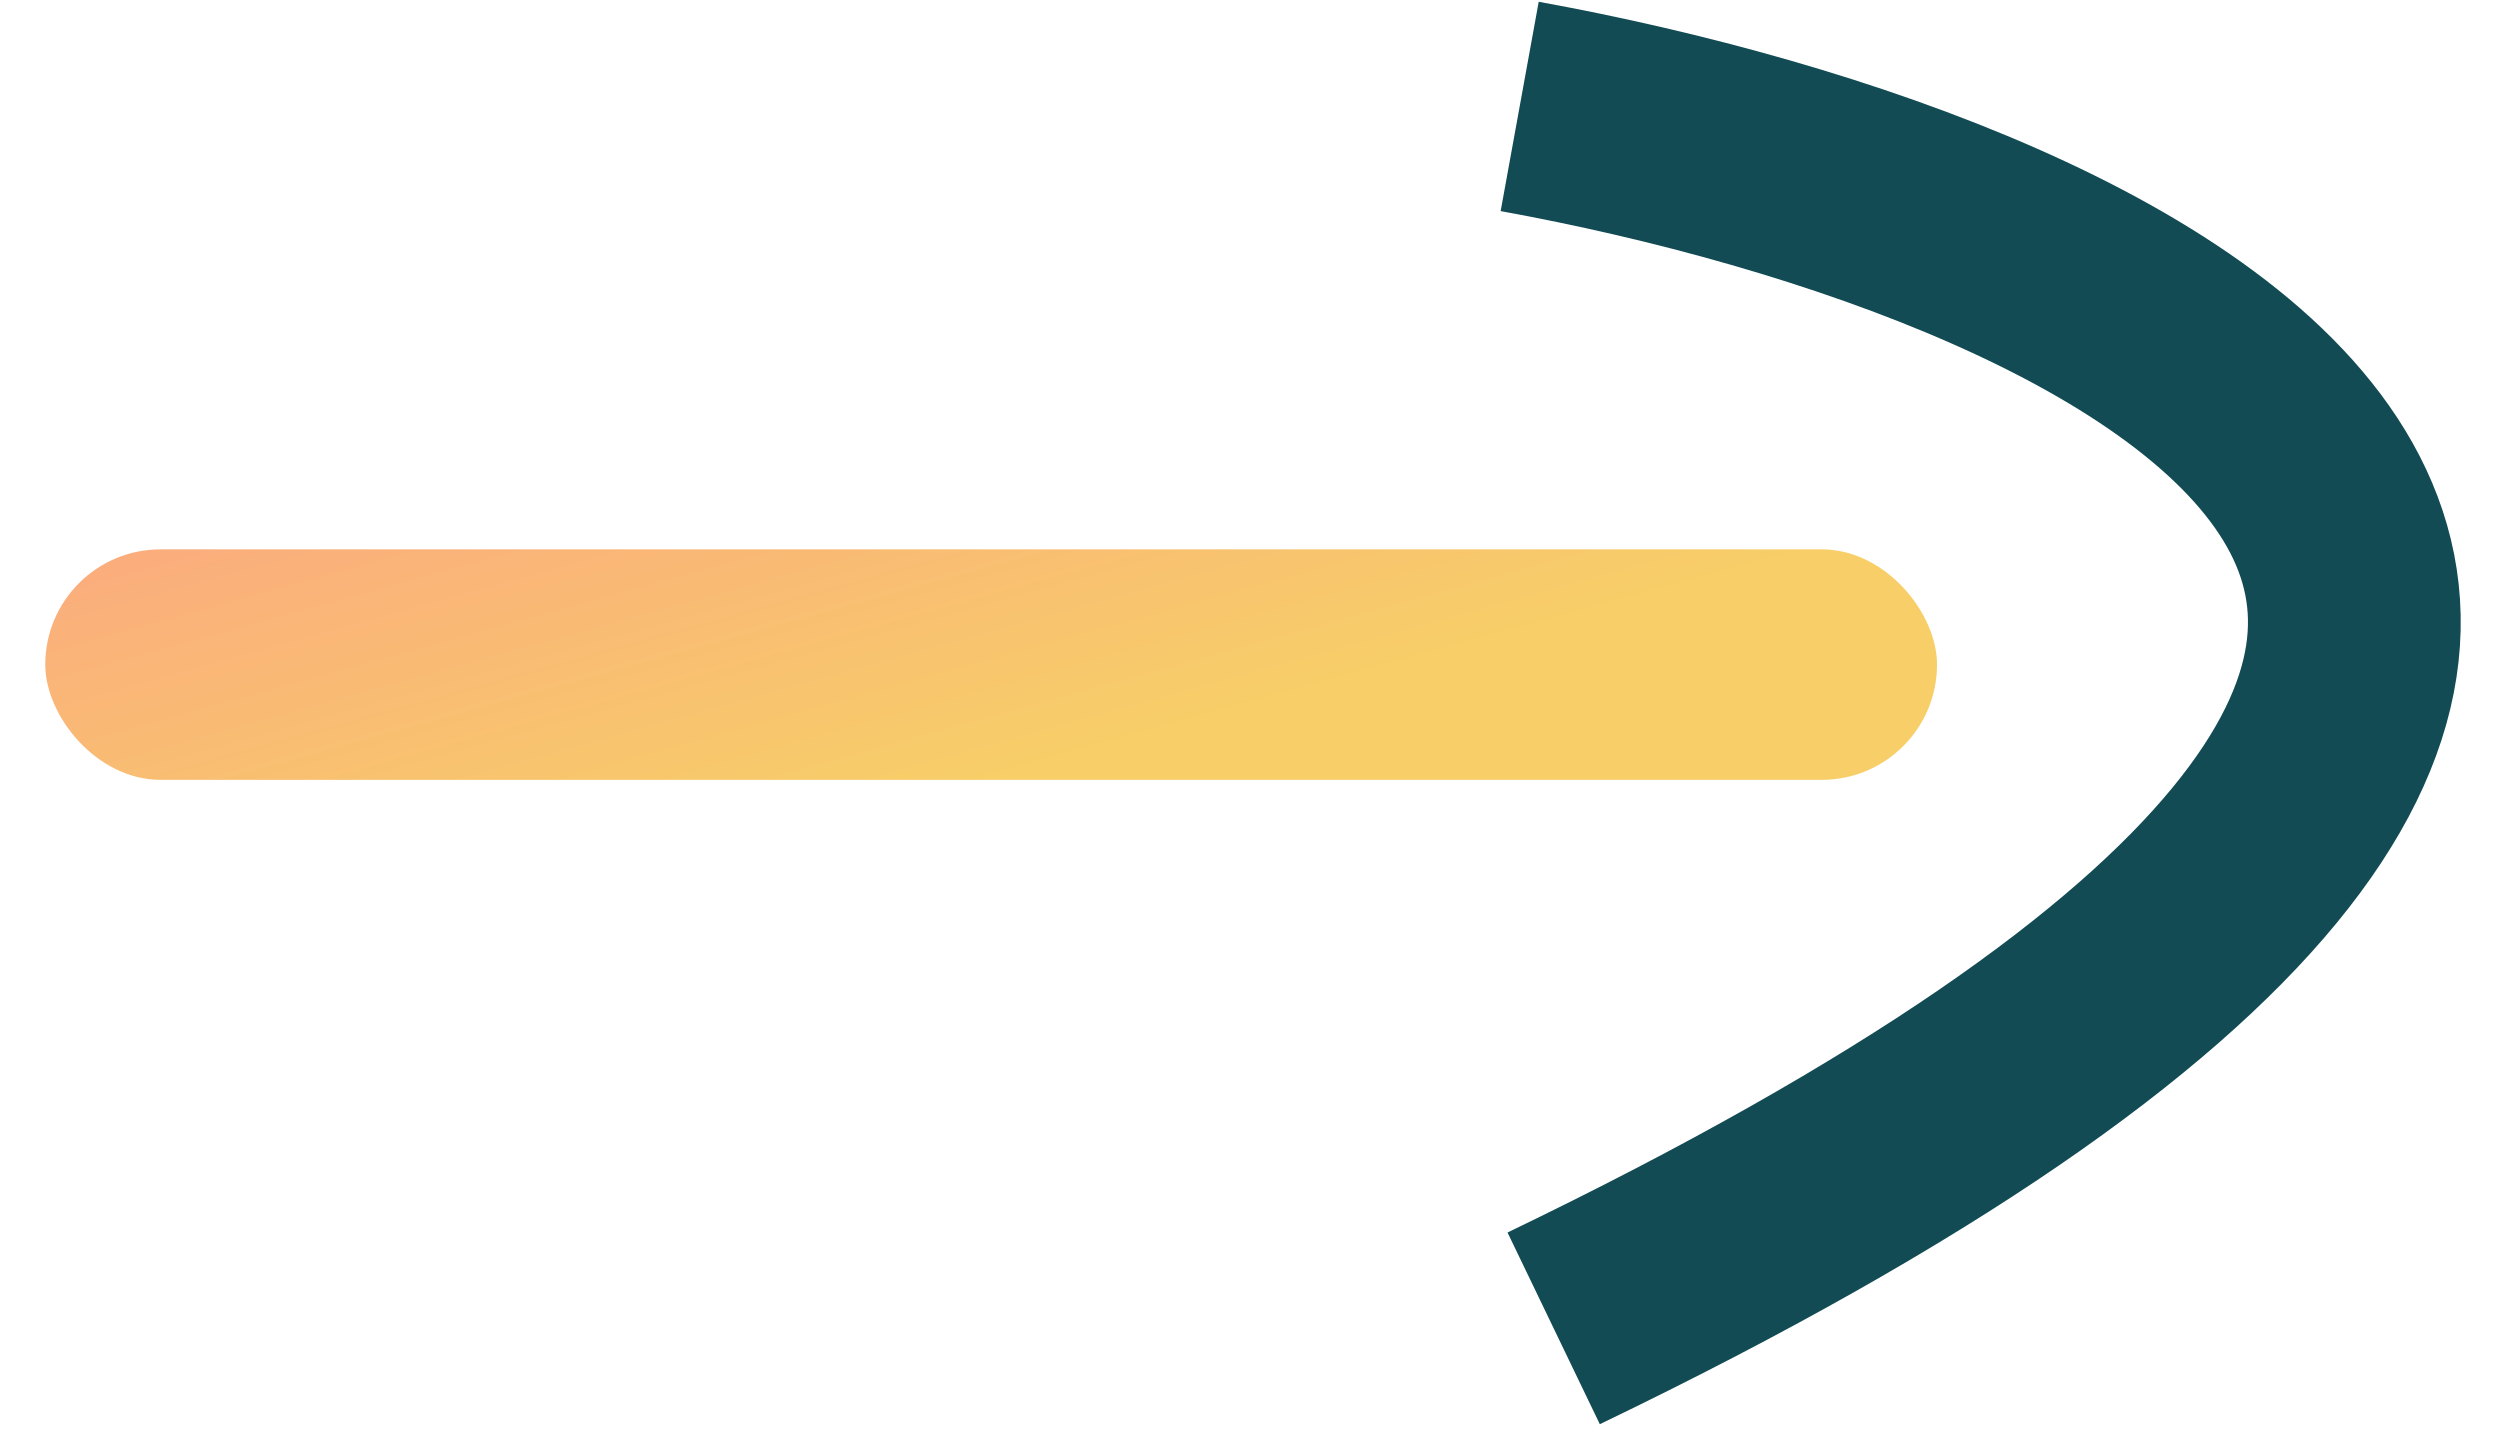 <svg width="47" height="27" viewBox="0 0 47 27" fill="none" xmlns="http://www.w3.org/2000/svg">
<rect x="0.851" y="10.328" width="35.565" height="4.333" rx="2.166" fill="url(#paint0_linear)"/>
<path d="M28.57 2.001C40.269 4.128 56.774 11.7 29.209 24.973" stroke="#124B54" stroke-width="4"/>
<defs>
<linearGradient id="paint0_linear" x1="-0.532" y1="10.674" x2="1.858" y2="19.305" gradientUnits="userSpaceOnUse">
<stop stop-color="#FBAB7E"/>
<stop offset="1" stop-color="#F7CE68"/>
</linearGradient>
</defs>
</svg>
